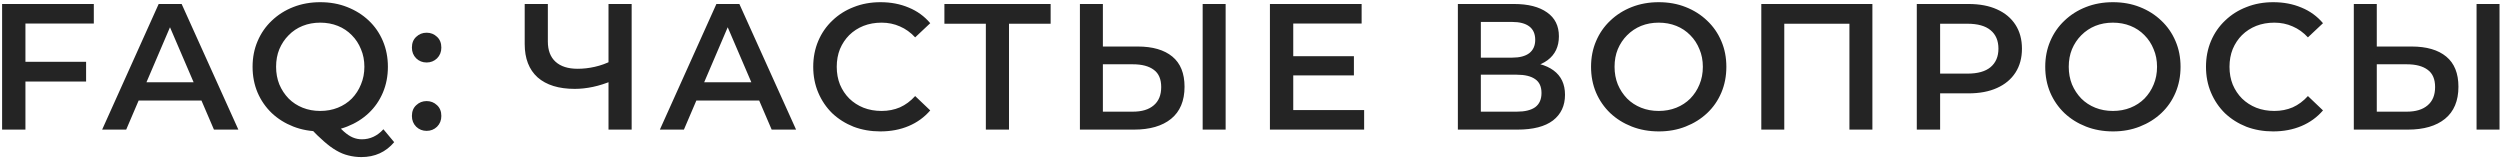 <svg width="1003" height="64" viewBox="0 0 1003 64" fill="none" xmlns="http://www.w3.org/2000/svg">
<path d="M9.413 24.784H34.541V32.704H9.413V24.784ZM10.205 52H0.845V1.6H37.637V9.448H10.205V52ZM40.981 52L63.661 1.6H72.877L95.629 52H85.837L66.325 6.568H70.069L50.629 52H40.981ZM51.421 40.336L53.941 32.992H81.157L83.677 40.336H51.421ZM128.551 52.72C124.615 52.72 120.991 52.072 117.679 50.776C114.367 49.48 111.487 47.68 109.039 45.376C106.591 43.024 104.695 40.288 103.351 37.168C102.007 34 101.335 30.544 101.335 26.8C101.335 23.056 102.007 19.624 103.351 16.504C104.695 13.336 106.591 10.6 109.039 8.296C111.487 5.944 114.367 4.12 117.679 2.824C120.991 1.528 124.591 0.88 128.479 0.88C132.415 0.88 136.015 1.528 139.279 2.824C142.591 4.12 145.471 5.92 147.919 8.224C150.367 10.528 152.263 13.264 153.607 16.432C154.951 19.6 155.623 23.056 155.623 26.8C155.623 30.544 154.951 34 153.607 37.168C152.263 40.336 150.367 43.072 147.919 45.376C145.471 47.68 142.591 49.48 139.279 50.776C136.015 52.072 132.439 52.72 128.551 52.72ZM144.967 63.016C143.191 63.016 141.463 62.8 139.783 62.368C138.151 61.984 136.519 61.312 134.887 60.352C133.303 59.44 131.647 58.216 129.919 56.68C128.191 55.192 126.295 53.344 124.231 51.136L134.167 48.544C135.511 50.32 136.783 51.736 137.983 52.792C139.231 53.896 140.431 54.688 141.583 55.168C142.735 55.648 143.935 55.888 145.183 55.888C148.495 55.888 151.375 54.544 153.823 51.856L158.143 57.04C154.783 61.024 150.391 63.016 144.967 63.016ZM128.479 44.512C131.023 44.512 133.375 44.08 135.535 43.216C137.695 42.352 139.567 41.128 141.151 39.544C142.735 37.912 143.959 36.016 144.823 33.856C145.735 31.696 146.191 29.344 146.191 26.8C146.191 24.208 145.735 21.856 144.823 19.744C143.959 17.584 142.735 15.712 141.151 14.128C139.567 12.496 137.695 11.248 135.535 10.384C133.375 9.52 131.023 9.088 128.479 9.088C125.935 9.088 123.583 9.52 121.423 10.384C119.263 11.248 117.391 12.496 115.807 14.128C114.223 15.712 112.975 17.584 112.063 19.744C111.199 21.856 110.767 24.208 110.767 26.8C110.767 29.344 111.199 31.696 112.063 33.856C112.975 36.016 114.223 37.912 115.807 39.544C117.391 41.128 119.263 42.352 121.423 43.216C123.583 44.08 125.935 44.512 128.479 44.512ZM171.161 25.072C169.529 25.072 168.137 24.52 166.985 23.416C165.833 22.264 165.257 20.824 165.257 19.096C165.257 17.272 165.833 15.832 166.985 14.776C168.137 13.672 169.529 13.12 171.161 13.12C172.793 13.12 174.185 13.672 175.337 14.776C176.489 15.832 177.065 17.272 177.065 19.096C177.065 20.824 176.489 22.264 175.337 23.416C174.185 24.52 172.793 25.072 171.161 25.072ZM171.161 52.504C169.529 52.504 168.137 51.952 166.985 50.848C165.833 49.696 165.257 48.256 165.257 46.528C165.257 44.704 165.833 43.264 166.985 42.208C168.137 41.104 169.529 40.552 171.161 40.552C172.793 40.552 174.185 41.104 175.337 42.208C176.489 43.264 177.065 44.704 177.065 46.528C177.065 48.256 176.489 49.696 175.337 50.848C174.185 51.952 172.793 52.504 171.161 52.504ZM245.573 32.416C242.933 33.52 240.365 34.336 237.869 34.864C235.373 35.392 232.949 35.656 230.597 35.656C224.165 35.656 219.197 34.12 215.693 31.048C212.237 27.928 210.509 23.464 210.509 17.656V1.6H219.797V16.648C219.797 20.2 220.829 22.912 222.893 24.784C224.957 26.656 227.909 27.592 231.749 27.592C234.053 27.592 236.357 27.328 238.661 26.8C241.013 26.272 243.269 25.456 245.429 24.352L245.573 32.416ZM244.133 52V1.6H253.421V52H244.133ZM264.739 52L287.419 1.6H296.635L319.387 52H309.595L290.083 6.568H293.827L274.387 52H264.739ZM275.179 40.336L277.699 32.992H304.915L307.435 40.336H275.179ZM353.196 52.72C349.356 52.72 345.78 52.096 342.468 50.848C339.204 49.552 336.348 47.752 333.9 45.448C331.5 43.096 329.628 40.336 328.284 37.168C326.94 34 326.268 30.544 326.268 26.8C326.268 23.056 326.94 19.6 328.284 16.432C329.628 13.264 331.524 10.528 333.972 8.224C336.42 5.872 339.276 4.072 342.54 2.824C345.804 1.528 349.38 0.88 353.268 0.88C357.396 0.88 361.164 1.6 364.572 3.04C367.98 4.432 370.86 6.52 373.212 9.304L367.164 14.992C365.34 13.024 363.3 11.56 361.044 10.6C358.788 9.592 356.34 9.088 353.7 9.088C351.06 9.088 348.636 9.52 346.428 10.384C344.268 11.248 342.372 12.472 340.74 14.056C339.156 15.64 337.908 17.512 336.996 19.672C336.132 21.832 335.7 24.208 335.7 26.8C335.7 29.392 336.132 31.768 336.996 33.928C337.908 36.088 339.156 37.96 340.74 39.544C342.372 41.128 344.268 42.352 346.428 43.216C348.636 44.08 351.06 44.512 353.7 44.512C356.34 44.512 358.788 44.032 361.044 43.072C363.3 42.064 365.34 40.552 367.164 38.536L373.212 44.296C370.86 47.032 367.98 49.12 364.572 50.56C361.164 52 357.372 52.72 353.196 52.72ZM395.524 52V7.216L397.756 9.52H378.892V1.6H421.516V9.52H402.652L404.812 7.216V52H395.524ZM456.445 18.664C462.445 18.664 467.077 20.008 470.341 22.696C473.605 25.384 475.237 29.416 475.237 34.792C475.237 40.456 473.437 44.752 469.837 47.68C466.285 50.56 461.317 52 454.933 52H433.261V1.6H442.477V18.664H456.445ZM454.501 44.8C458.101 44.8 460.885 43.96 462.853 42.28C464.869 40.6 465.877 38.152 465.877 34.936C465.877 31.768 464.893 29.464 462.925 28.024C460.957 26.536 458.149 25.792 454.501 25.792H442.477V44.8H454.501ZM482.509 52V1.6H491.725V52H482.509ZM518.132 22.552H543.188V30.256H518.132V22.552ZM518.852 44.152H547.292V52H509.492V1.6H546.284V9.448H518.852V44.152ZM584.897 52V1.6H607.433C613.097 1.6 617.513 2.728 620.681 4.984C623.849 7.192 625.433 10.384 625.433 14.56C625.433 18.688 623.921 21.88 620.897 24.136C617.873 26.344 613.889 27.448 608.945 27.448L610.241 24.856C615.857 24.856 620.201 25.984 623.273 28.24C626.345 30.496 627.881 33.76 627.881 38.032C627.881 42.4 626.273 45.832 623.057 48.328C619.841 50.776 615.089 52 608.801 52H584.897ZM594.113 44.8H608.513C611.777 44.8 614.249 44.2 615.929 43C617.609 41.752 618.449 39.856 618.449 37.312C618.449 34.768 617.609 32.92 615.929 31.768C614.249 30.568 611.777 29.968 608.513 29.968H594.113V44.8ZM594.113 23.128H606.641C609.665 23.128 611.969 22.528 613.553 21.328C615.137 20.08 615.929 18.304 615.929 16C615.929 13.6 615.137 11.8 613.553 10.6C611.969 9.4 609.665 8.8 606.641 8.8H594.113V23.128ZM665.544 52.72C661.608 52.72 657.984 52.072 654.672 50.776C651.36 49.48 648.48 47.68 646.032 45.376C643.584 43.024 641.688 40.288 640.344 37.168C639 34 638.328 30.544 638.328 26.8C638.328 23.056 639 19.624 640.344 16.504C641.688 13.336 643.584 10.6 646.032 8.296C648.48 5.944 651.36 4.12 654.672 2.824C657.984 1.528 661.584 0.88 665.472 0.88C669.408 0.88 673.008 1.528 676.272 2.824C679.584 4.12 682.464 5.944 684.912 8.296C687.36 10.6 689.256 13.336 690.6 16.504C691.944 19.624 692.616 23.056 692.616 26.8C692.616 30.544 691.944 34 690.6 37.168C689.256 40.336 687.36 43.072 684.912 45.376C682.464 47.68 679.584 49.48 676.272 50.776C673.008 52.072 669.432 52.72 665.544 52.72ZM665.472 44.512C668.016 44.512 670.368 44.08 672.528 43.216C674.688 42.352 676.56 41.128 678.144 39.544C679.728 37.912 680.952 36.04 681.816 33.928C682.728 31.768 683.184 29.392 683.184 26.8C683.184 24.208 682.728 21.856 681.816 19.744C680.952 17.584 679.728 15.712 678.144 14.128C676.56 12.496 674.688 11.248 672.528 10.384C670.368 9.52 668.016 9.088 665.472 9.088C662.928 9.088 660.576 9.52 658.416 10.384C656.304 11.248 654.432 12.496 652.8 14.128C651.216 15.712 649.968 17.584 649.056 19.744C648.192 21.856 647.76 24.208 647.76 26.8C647.76 29.344 648.192 31.696 649.056 33.856C649.968 36.016 651.216 37.912 652.8 39.544C654.384 41.128 656.256 42.352 658.416 43.216C660.576 44.08 662.928 44.512 665.472 44.512ZM706.636 52V1.6H751.204V52H741.988V7.216L744.148 9.52H713.692L715.852 7.216V52H706.636ZM769.015 52V1.6H789.751C794.215 1.6 798.031 2.32 801.199 3.76C804.415 5.2 806.887 7.264 808.615 9.952C810.343 12.64 811.207 15.832 811.207 19.528C811.207 23.224 810.343 26.416 808.615 29.104C806.887 31.792 804.415 33.856 801.199 35.296C798.031 36.736 794.215 37.456 789.751 37.456H774.199L778.375 33.064V52H769.015ZM778.375 34.072L774.199 29.536H789.319C793.447 29.536 796.543 28.672 798.607 26.944C800.719 25.168 801.775 22.696 801.775 19.528C801.775 16.312 800.719 13.84 798.607 12.112C796.543 10.384 793.447 9.52 789.319 9.52H774.199L778.375 4.912V34.072ZM847.765 52.72C843.829 52.72 840.205 52.072 836.893 50.776C833.581 49.48 830.701 47.68 828.253 45.376C825.805 43.024 823.909 40.288 822.565 37.168C821.221 34 820.549 30.544 820.549 26.8C820.549 23.056 821.221 19.624 822.565 16.504C823.909 13.336 825.805 10.6 828.253 8.296C830.701 5.944 833.581 4.12 836.893 2.824C840.205 1.528 843.805 0.88 847.693 0.88C851.629 0.88 855.229 1.528 858.493 2.824C861.805 4.12 864.685 5.944 867.133 8.296C869.581 10.6 871.477 13.336 872.821 16.504C874.165 19.624 874.837 23.056 874.837 26.8C874.837 30.544 874.165 34 872.821 37.168C871.477 40.336 869.581 43.072 867.133 45.376C864.685 47.68 861.805 49.48 858.493 50.776C855.229 52.072 851.653 52.72 847.765 52.72ZM847.693 44.512C850.237 44.512 852.589 44.08 854.749 43.216C856.909 42.352 858.781 41.128 860.365 39.544C861.949 37.912 863.173 36.04 864.037 33.928C864.949 31.768 865.405 29.392 865.405 26.8C865.405 24.208 864.949 21.856 864.037 19.744C863.173 17.584 861.949 15.712 860.365 14.128C858.781 12.496 856.909 11.248 854.749 10.384C852.589 9.52 850.237 9.088 847.693 9.088C845.149 9.088 842.797 9.52 840.637 10.384C838.525 11.248 836.653 12.496 835.021 14.128C833.437 15.712 832.189 17.584 831.277 19.744C830.413 21.856 829.981 24.208 829.981 26.8C829.981 29.344 830.413 31.696 831.277 33.856C832.189 36.016 833.437 37.912 835.021 39.544C836.605 41.128 838.477 42.352 840.637 43.216C842.797 44.08 845.149 44.512 847.693 44.512ZM911.97 52.72C908.13 52.72 904.554 52.096 901.242 50.848C897.978 49.552 895.122 47.752 892.674 45.448C890.274 43.096 888.402 40.336 887.058 37.168C885.714 34 885.042 30.544 885.042 26.8C885.042 23.056 885.714 19.6 887.058 16.432C888.402 13.264 890.298 10.528 892.746 8.224C895.194 5.872 898.05 4.072 901.314 2.824C904.578 1.528 908.154 0.88 912.042 0.88C916.17 0.88 919.938 1.6 923.346 3.04C926.754 4.432 929.634 6.52 931.986 9.304L925.938 14.992C924.114 13.024 922.074 11.56 919.818 10.6C917.562 9.592 915.114 9.088 912.474 9.088C909.834 9.088 907.41 9.52 905.202 10.384C903.042 11.248 901.146 12.472 899.514 14.056C897.93 15.64 896.682 17.512 895.77 19.672C894.906 21.832 894.474 24.208 894.474 26.8C894.474 29.392 894.906 31.768 895.77 33.928C896.682 36.088 897.93 37.96 899.514 39.544C901.146 41.128 903.042 42.352 905.202 43.216C907.41 44.08 909.834 44.512 912.474 44.512C915.114 44.512 917.562 44.032 919.818 43.072C922.074 42.064 924.114 40.552 925.938 38.536L931.986 44.296C929.634 47.032 926.754 49.12 923.346 50.56C919.938 52 916.146 52.72 911.97 52.72ZM967.532 18.664C973.532 18.664 978.164 20.008 981.428 22.696C984.692 25.384 986.324 29.416 986.324 34.792C986.324 40.456 984.524 44.752 980.924 47.68C977.372 50.56 972.404 52 966.02 52H944.348V1.6H953.564V18.664H967.532ZM965.588 44.8C969.188 44.8 971.972 43.96 973.94 42.28C975.956 40.6 976.964 38.152 976.964 34.936C976.964 31.768 975.98 29.464 974.012 28.024C972.044 26.536 969.236 25.792 965.588 25.792H953.564V44.8H965.588ZM993.596 52V1.6H1002.81V52H993.596Z" fill="#242424"/>
</svg>
